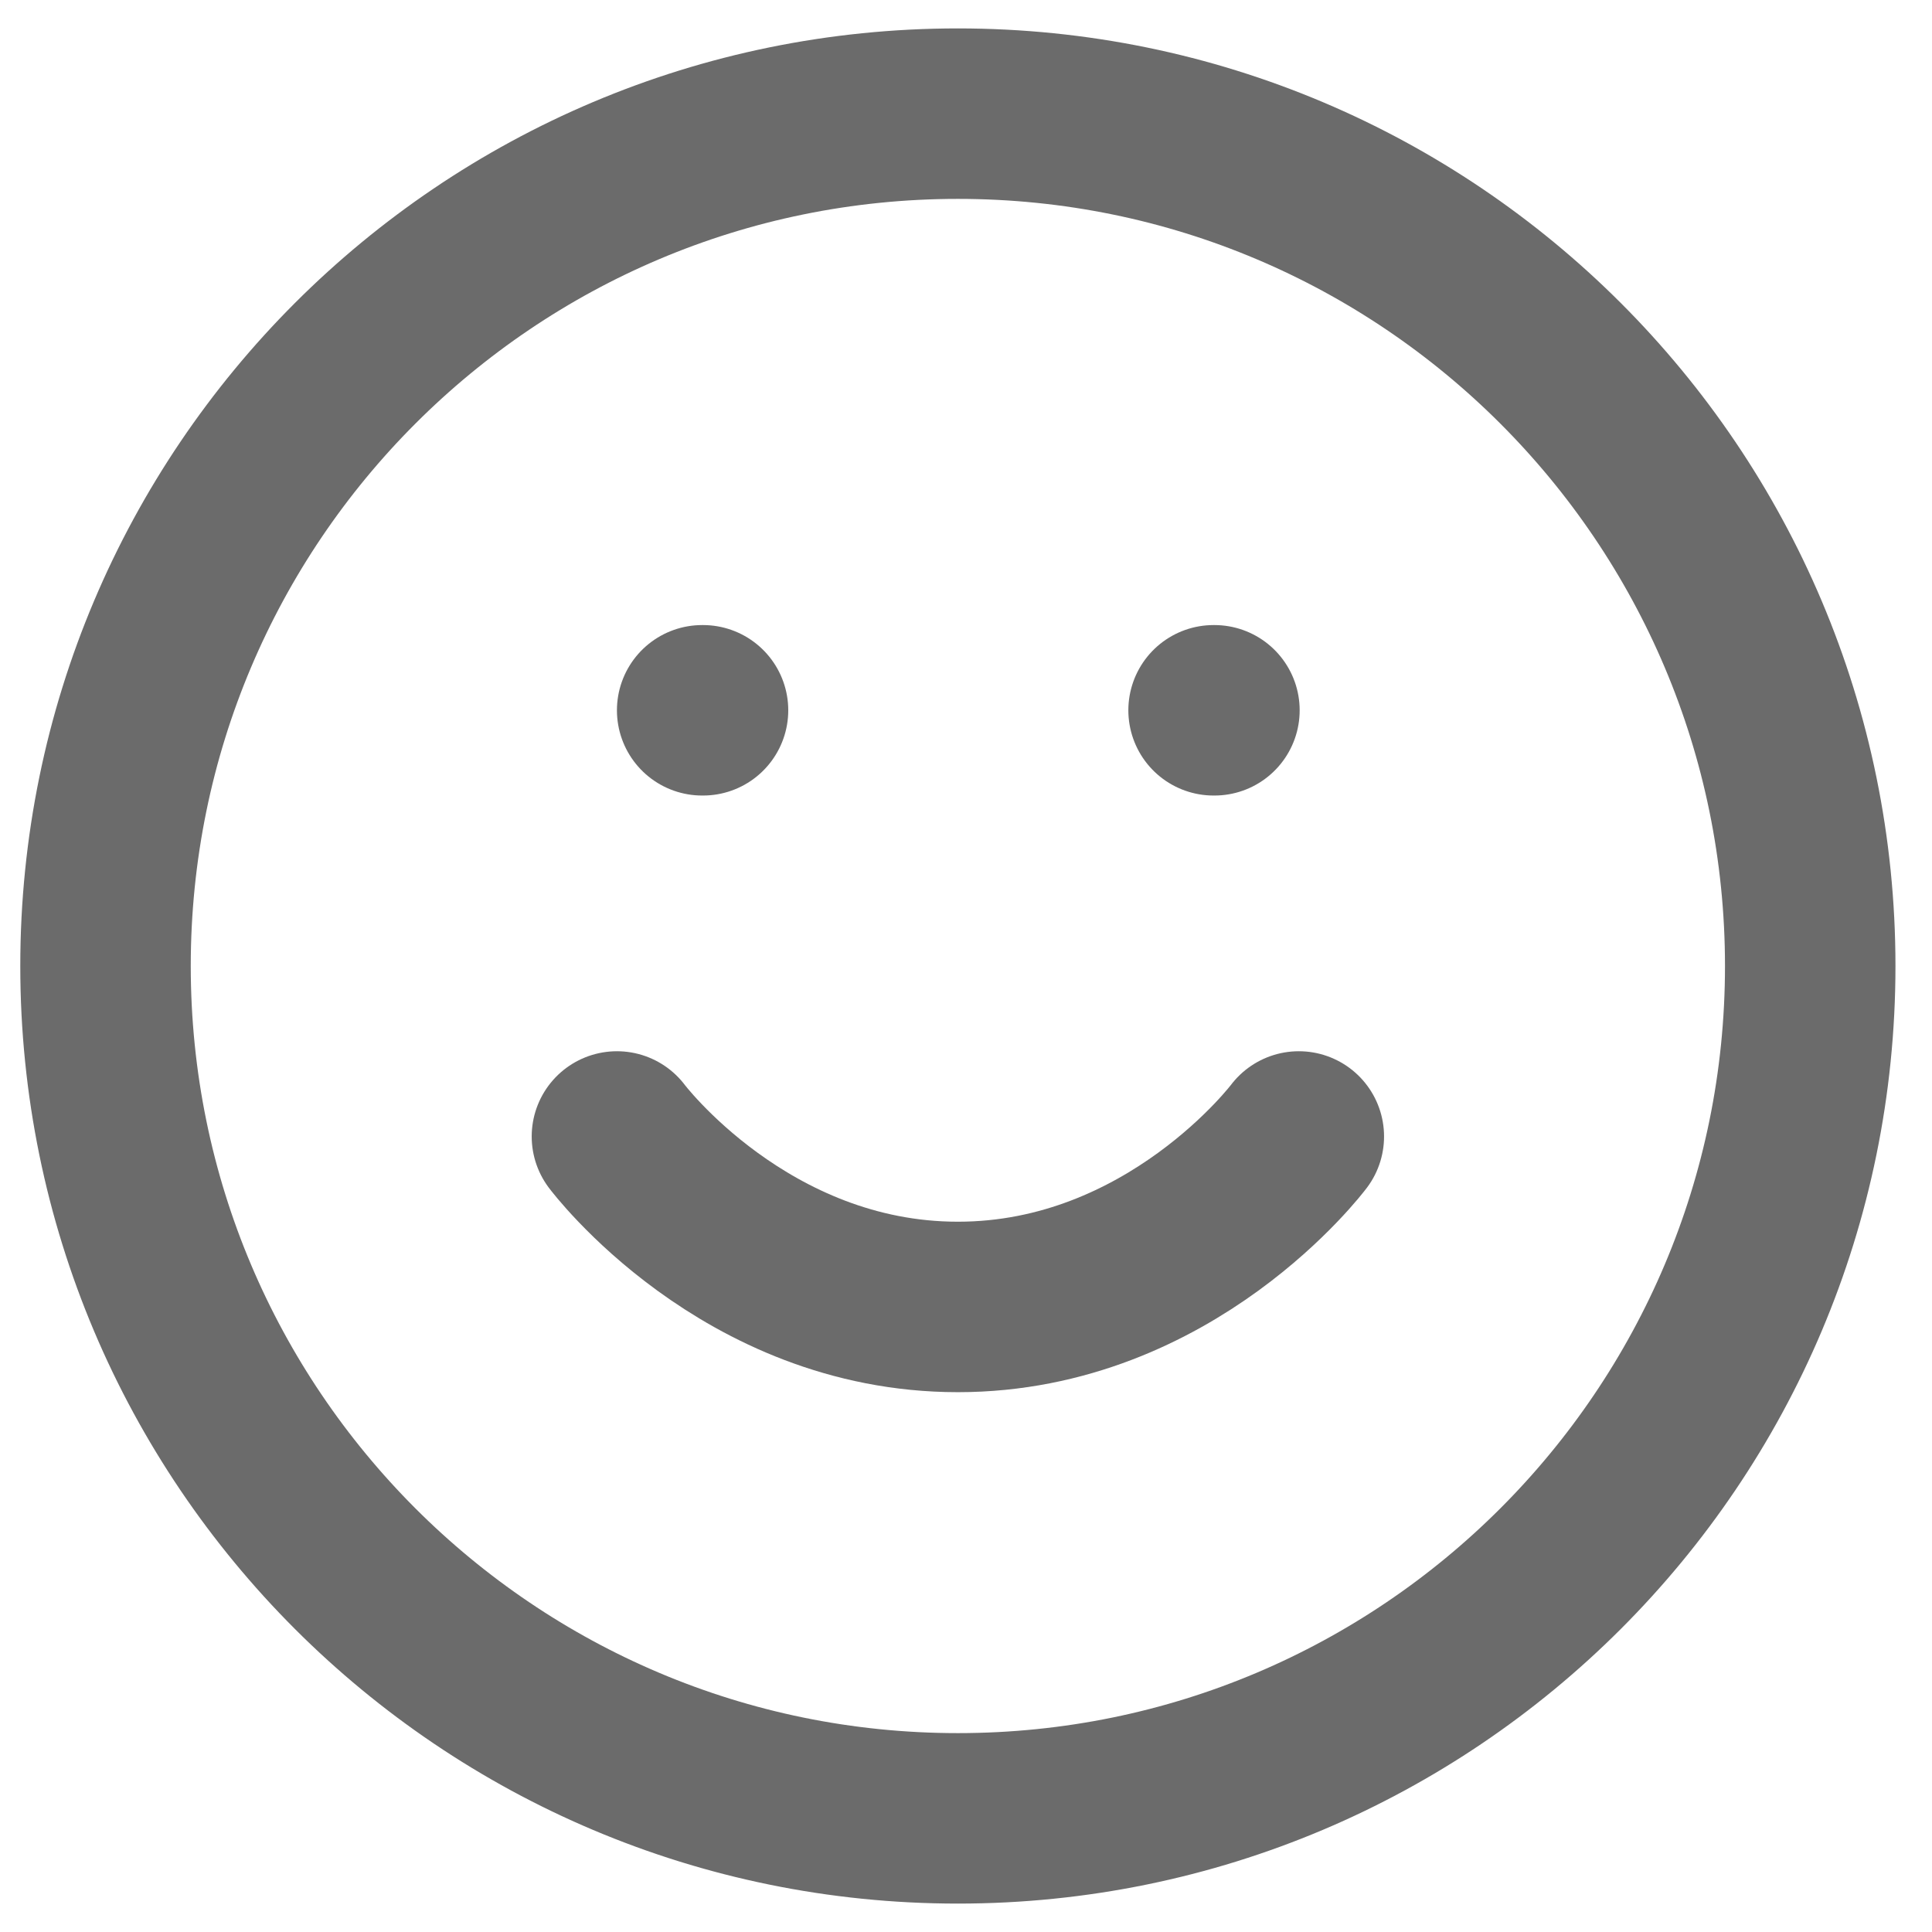 <svg xmlns="http://www.w3.org/2000/svg" width="34" height="34" fill="none"><path stroke="#6B6B6B" stroke-linecap="round" stroke-linejoin="round" stroke-width="3" d="M16.857 32c8.284 0 15-6.716 15-15s-6.716-15-15-15-15 6.716-15 15 6.716 15 15 15"/><path stroke="#6B6B6B" stroke-linecap="round" stroke-linejoin="round" stroke-width="3" d="M10.857 20s2.25 3 6 3 6-3 6-3m-10.5-7.5h.015m8.985 0h.015"/></svg>